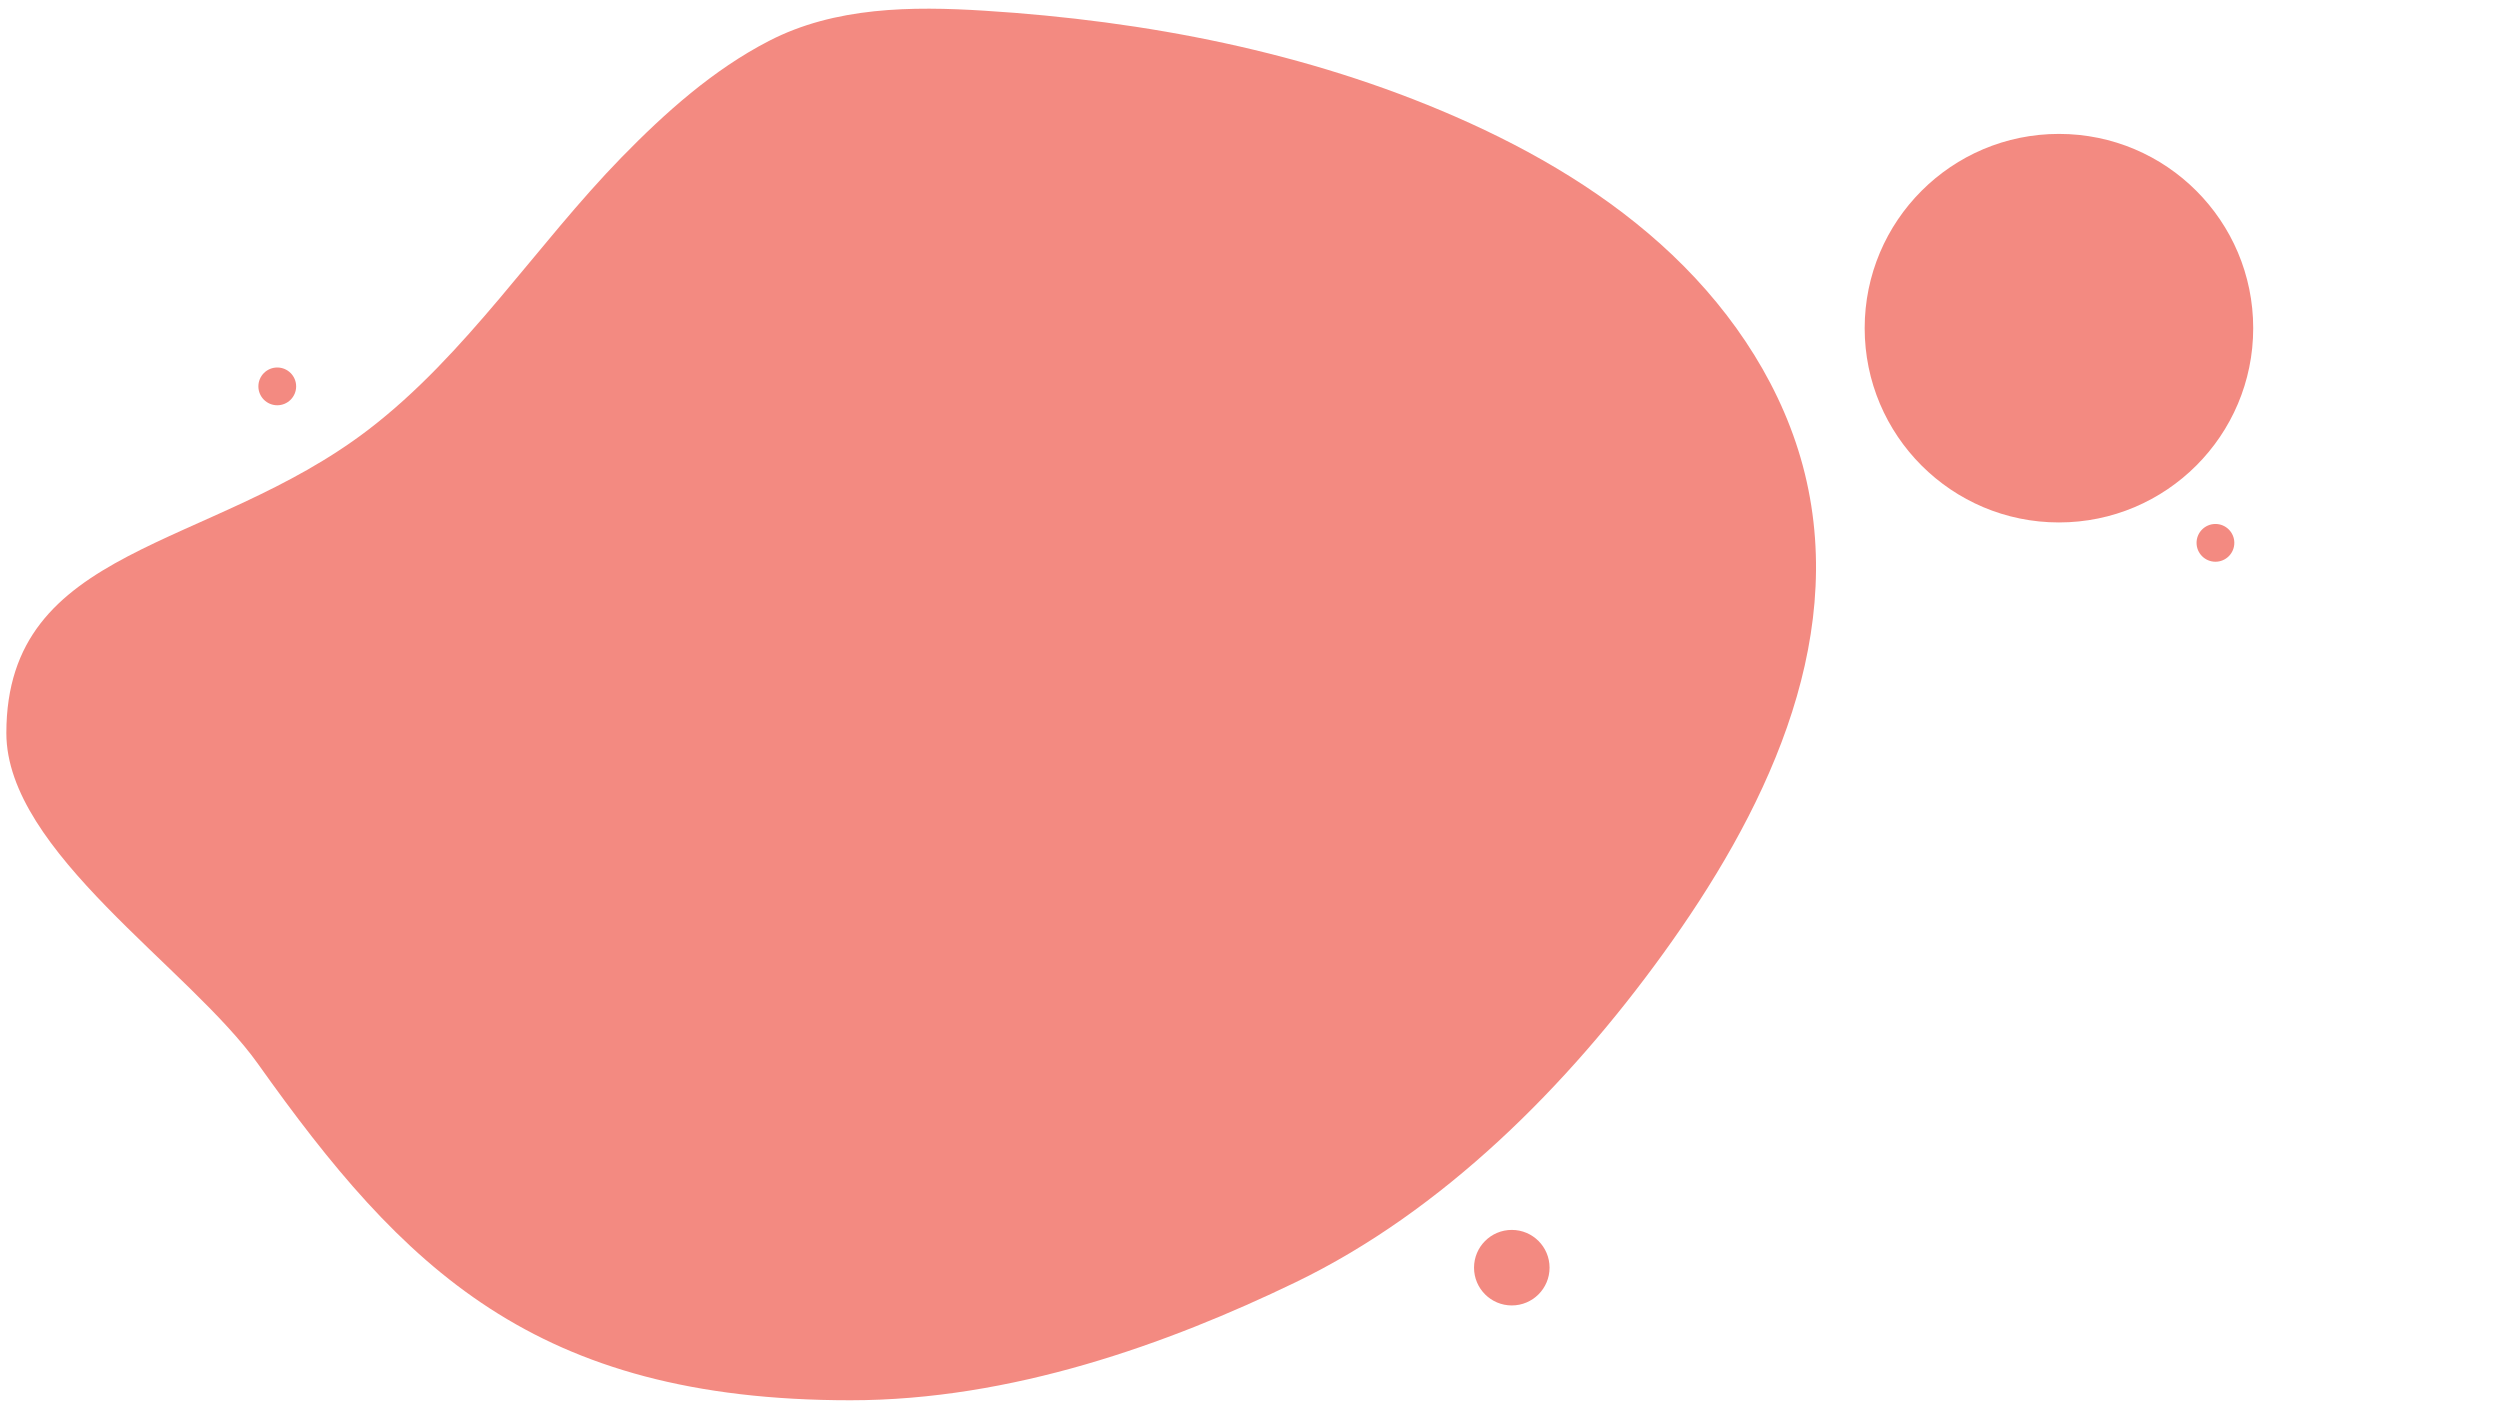 <svg xmlns="http://www.w3.org/2000/svg" width="850" height="478.13" viewBox="0 0 850 478.13"><defs><style>.a{fill:#f38a81;}</style></defs><circle class="a" cx="700.04" cy="111.58" r="66.05"/><path class="a" d="M2.16,249.25c0-64,69-61.84,123-103.09,33.48-25.59,57-62.74,86.22-92.71,14.75-15.11,31.08-29.73,50-39.5C283.88,2.29,310,2.08,334.72,3.64c54.86,3.44,109.69,14,160.06,36,26.88,11.75,52.58,26.86,73.85,47.07s38,45.78,45,74.27c14.48,58.85-14.53,116.75-48.21,163.32-32.36,44.76-74.72,87.45-125,111.71-43.51,21-96.57,40.08-151.27,40.08-107.54,0-152.23-45.12-201.39-114.31C64.47,329,2.16,289.55,2.16,249.25Z"/><circle class="a" cx="753.25" cy="184.57" r="6.42"/><circle class="a" cx="94.27" cy="131.37" r="6.42"/><circle class="a" cx="514.01" cy="431.01" r="12.84"/></svg>